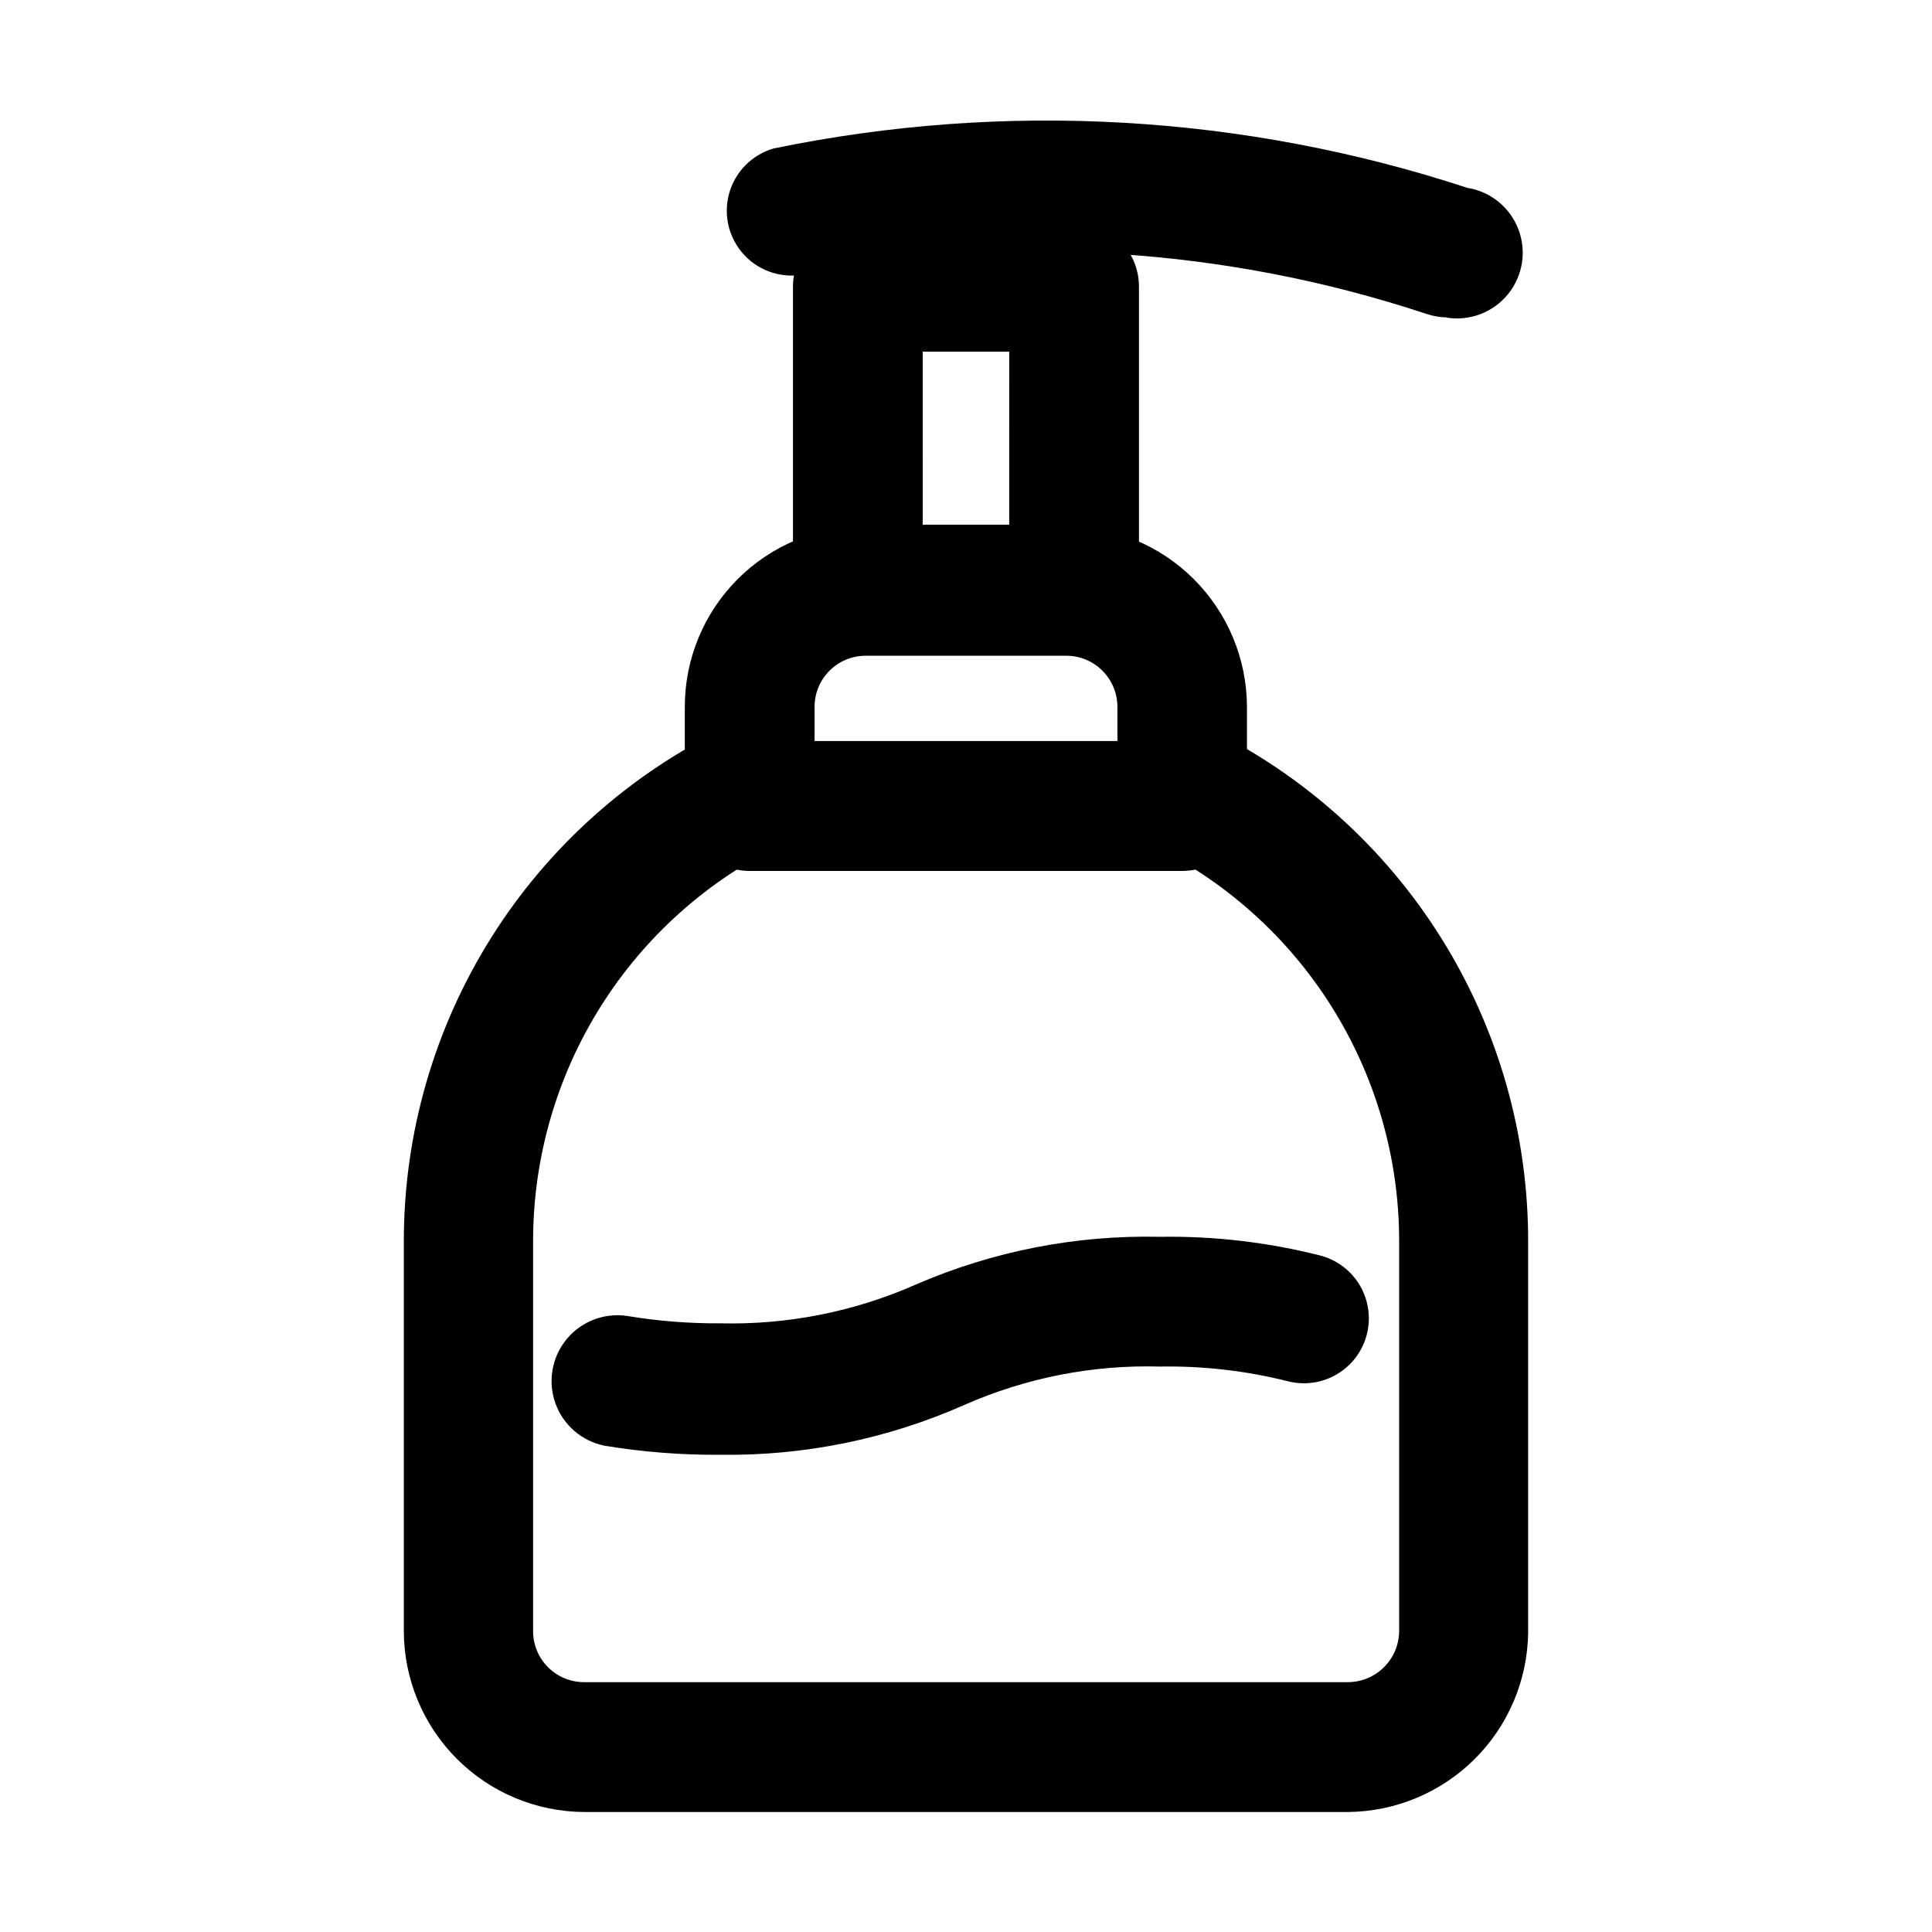 <?xml version="1.0" encoding="UTF-8"?>
<!-- Uploaded to: SVG Repo, www.svgrepo.com, Generator: SVG Repo Mixer Tools -->
<svg fill="#000000" width="800px" height="800px" version="1.1" viewBox="144 144 512 512" xmlns="http://www.w3.org/2000/svg">
 <g>
  <path d="m501.24 624.2h-202.36c-12.707-0.047-24.883-5.129-33.852-14.133-8.973-9.004-14.008-21.195-14.008-33.906v-103.28c0-28.492 8.055-56.406 23.234-80.52 15.184-24.113 36.871-43.441 62.562-55.762 4.109-1.953 8.824-2.195 13.113-0.672 4.289 1.52 7.797 4.68 9.762 8.785 1.922 4.125 2.144 8.844 0.617 13.133-1.527 4.289-4.68 7.805-8.781 9.789-19.84 9.512-36.59 24.441-48.312 43.062-11.719 18.621-17.938 40.18-17.938 62.184v103.28c-0.035 3.586 1.359 7.035 3.875 9.594 2.512 2.555 5.941 4.008 9.527 4.035h202.48c7.527 0 13.629-6.102 13.629-13.629v-103.28c0-22.004-6.219-43.562-17.941-62.184-11.723-18.621-28.469-33.551-48.312-43.062-4.231-1.891-7.523-5.41-9.125-9.758-1.602-4.352-1.383-9.16 0.609-13.348 1.992-4.184 5.59-7.391 9.977-8.887 4.387-1.496 9.191-1.16 13.328 0.934 25.758 12.383 47.477 31.816 62.633 56.047 15.16 24.227 23.141 52.258 23.016 80.836v103.28c-0.184 12.578-5.281 24.586-14.203 33.453-8.922 8.867-20.957 13.895-33.535 14.008z"/>
  <path d="m457.33 374.81h-114.67c-4.559 0-8.934-1.812-12.156-5.043-3.223-3.227-5.031-7.602-5.023-12.164v-26.297c0-12.695 5.043-24.867 14.02-33.844 8.977-8.977 21.148-14.02 33.844-14.02h53.078-0.004c12.715-0.008 24.91 5.027 33.914 14 9.008 8.973 14.086 21.152 14.125 33.863v26.602c-0.07 4.5-1.906 8.789-5.109 11.949-3.203 3.164-7.519 4.941-12.02 4.953zm-97.461-34.438h80.258v-9.07l-0.004 0.004c-0.012-7.465-6.059-13.516-13.523-13.527h-53.203c-7.465 0.012-13.516 6.062-13.527 13.527z"/>
  <path d="m527.49 228.12c-1.832-0.023-3.652-0.328-5.391-0.906-53.098-17.605-109.84-21.242-164.75-10.555-5.856 1.238-11.934-0.656-16.047-5.008-4.109-4.352-5.66-10.527-4.094-16.301 1.57-5.777 6.031-10.32 11.777-11.996 61.156-12.648 124.56-9.051 183.89 10.43 6.141 0.98 11.293 5.164 13.516 10.973 2.223 5.812 1.176 12.367-2.746 17.195-3.922 4.828-10.121 7.199-16.262 6.219z"/>
  <path d="m428.66 317.45h-57.332c-4.562 0-8.934-1.812-12.156-5.039-3.223-3.231-5.031-7.606-5.023-12.164v-80.258c-0.008-4.562 1.801-8.938 5.023-12.164 3.223-3.227 7.594-5.043 12.156-5.043h57.332c4.562 0 8.938 1.816 12.156 5.043 3.223 3.227 5.031 7.602 5.023 12.164v80.258c0.008 4.559-1.801 8.934-5.023 12.164-3.219 3.227-7.594 5.039-12.156 5.039zm-40.129-34.41h22.922l0.004-45.848h-22.922z"/>
  <path d="m334.88 529.53c-10.254 0.078-20.492-0.723-30.609-2.391-6.016-1.18-10.977-5.43-13.059-11.195-2.086-5.769-0.992-12.207 2.879-16.961 3.871-4.754 9.957-7.129 16.023-6.254 8.152 1.355 16.402 2.016 24.664 1.965 17.898 0.449 35.672-3.078 52.043-10.328 20.352-8.809 42.367-13.105 64.539-12.598 14.434-0.234 28.836 1.457 42.824 5.039 5.879 1.645 10.449 6.281 12.008 12.188 1.555 5.906-0.141 12.195-4.449 16.523s-10.59 6.047-16.504 4.516c-11.055-2.773-22.43-4.078-33.828-3.879-17.852-0.508-35.59 2.977-51.918 10.199-20.355 9-42.414 13.496-64.664 13.176z"/>
 </g>
</svg>